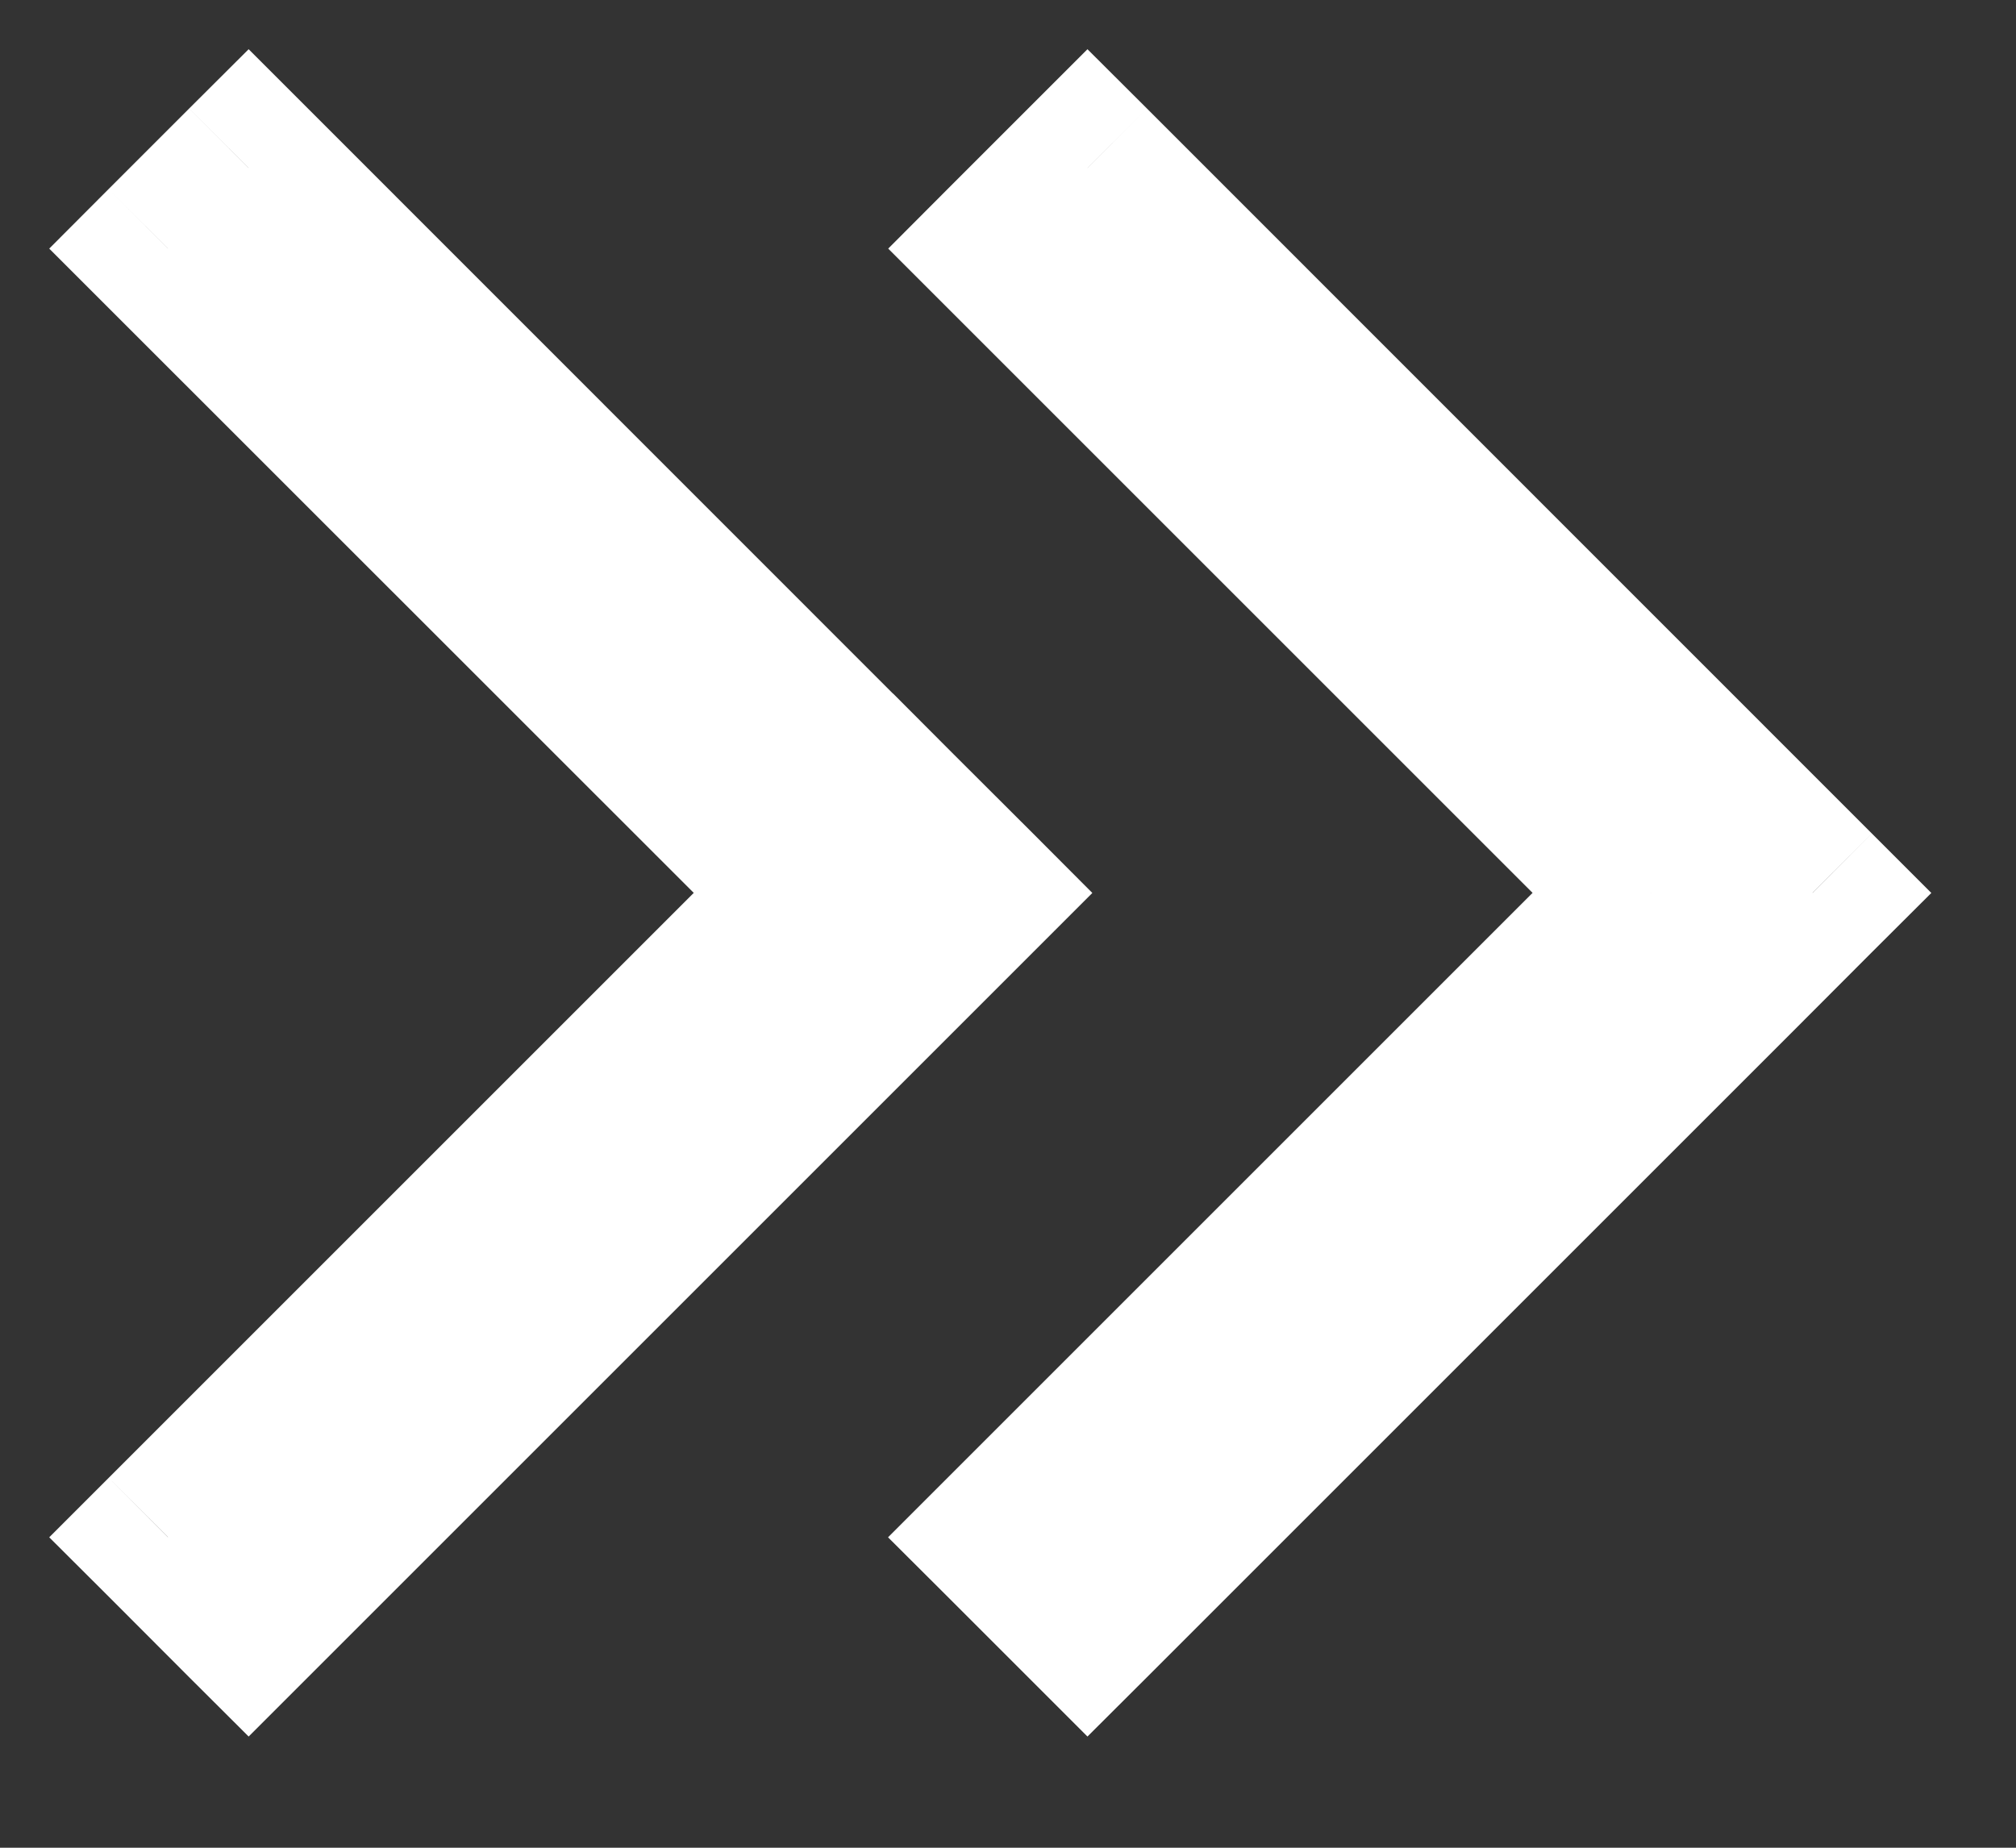 <svg width="12" height="11" viewBox="0 0 12 11" fill="none" xmlns="http://www.w3.org/2000/svg">
<rect x="0" y="0" width="12" height="11" fill="#333333" stroke="none"/>
<path fill-rule="evenodd" clip-rule="evenodd" d="M5.795 5.316L1.48 9.631L1 9.152L4.836 5.316L1 1.48L1.48 1L5.316 4.836L5.316 4.836L5.795 5.316ZM6.473 1L10.789 5.316L10.309 5.795L10.309 5.795L6.473 9.631L5.994 9.152L9.83 5.316L5.994 1.48L6.473 1Z" fill="white"/>
<path d="M1.48 9.631L1.126 9.985L1.48 10.338L1.833 9.985L1.48 9.631ZM5.795 5.316L6.149 5.669L6.502 5.316L6.149 4.962L5.795 5.316ZM1 9.152L0.647 8.798L0.293 9.152L0.647 9.505L1 9.152ZM4.836 5.316L5.19 5.669L5.543 5.316L5.19 4.962L4.836 5.316ZM1 1.48L0.646 1.126L0.293 1.48L0.646 1.833L1 1.48ZM1.48 1L1.833 0.646L1.48 0.293L1.126 0.646L1.48 1ZM5.316 4.836L4.962 5.19L5.316 5.543L5.669 5.19L5.316 4.836ZM5.316 4.836L5.669 4.483L5.316 4.129L4.962 4.483L5.316 4.836ZM10.789 5.316L11.142 5.669L11.496 5.316L11.142 4.962L10.789 5.316ZM6.473 1L6.827 0.646L6.473 0.293L6.12 0.646L6.473 1ZM10.309 5.795L9.958 6.151L10.312 6.5L10.663 6.149L10.309 5.795ZM10.309 5.795L10.66 5.439L10.307 5.09L9.956 5.441L10.309 5.795ZM6.473 9.631L6.12 9.985L6.473 10.338L6.827 9.985L6.473 9.631ZM5.994 9.152L5.64 8.798L5.286 9.152L5.64 9.505L5.994 9.152ZM9.83 5.316L10.183 5.669L10.537 5.316L10.183 4.962L9.83 5.316ZM5.994 1.48L5.64 1.126L5.287 1.48L5.64 1.833L5.994 1.48ZM1.833 9.985L6.149 5.669L5.442 4.962L1.126 9.278L1.833 9.985ZM0.647 9.505L1.126 9.985L1.833 9.278L1.354 8.798L0.647 9.505ZM4.483 4.962L0.647 8.798L1.354 9.505L5.19 5.669L4.483 4.962ZM0.646 1.833L4.483 5.669L5.19 4.962L1.354 1.126L0.646 1.833ZM1.126 0.646L0.646 1.126L1.354 1.833L1.833 1.354L1.126 0.646ZM5.669 4.483L1.833 0.646L1.126 1.354L4.962 5.19L5.669 4.483ZM4.962 4.483L4.962 4.483L5.669 5.19L5.669 5.19L4.962 4.483ZM6.149 4.962L5.669 4.483L4.962 5.19L5.442 5.669L6.149 4.962ZM11.142 4.962L6.827 0.646L6.12 1.354L10.435 5.669L11.142 4.962ZM10.663 6.149L11.142 5.669L10.435 4.962L9.956 5.441L10.663 6.149ZM9.958 6.151L9.958 6.151L10.66 5.439L10.66 5.439L9.958 6.151ZM6.827 9.985L10.663 6.149L9.956 5.441L6.12 9.278L6.827 9.985ZM5.64 9.505L6.12 9.985L6.827 9.278L6.347 8.798L5.64 9.505ZM9.476 4.962L5.64 8.798L6.347 9.505L10.183 5.669L9.476 4.962ZM5.64 1.833L9.476 5.669L10.183 4.962L6.347 1.126L5.64 1.833ZM6.12 0.646L5.64 1.126L6.347 1.833L6.827 1.354L6.12 0.646Z" fill="white"/>
</svg>
